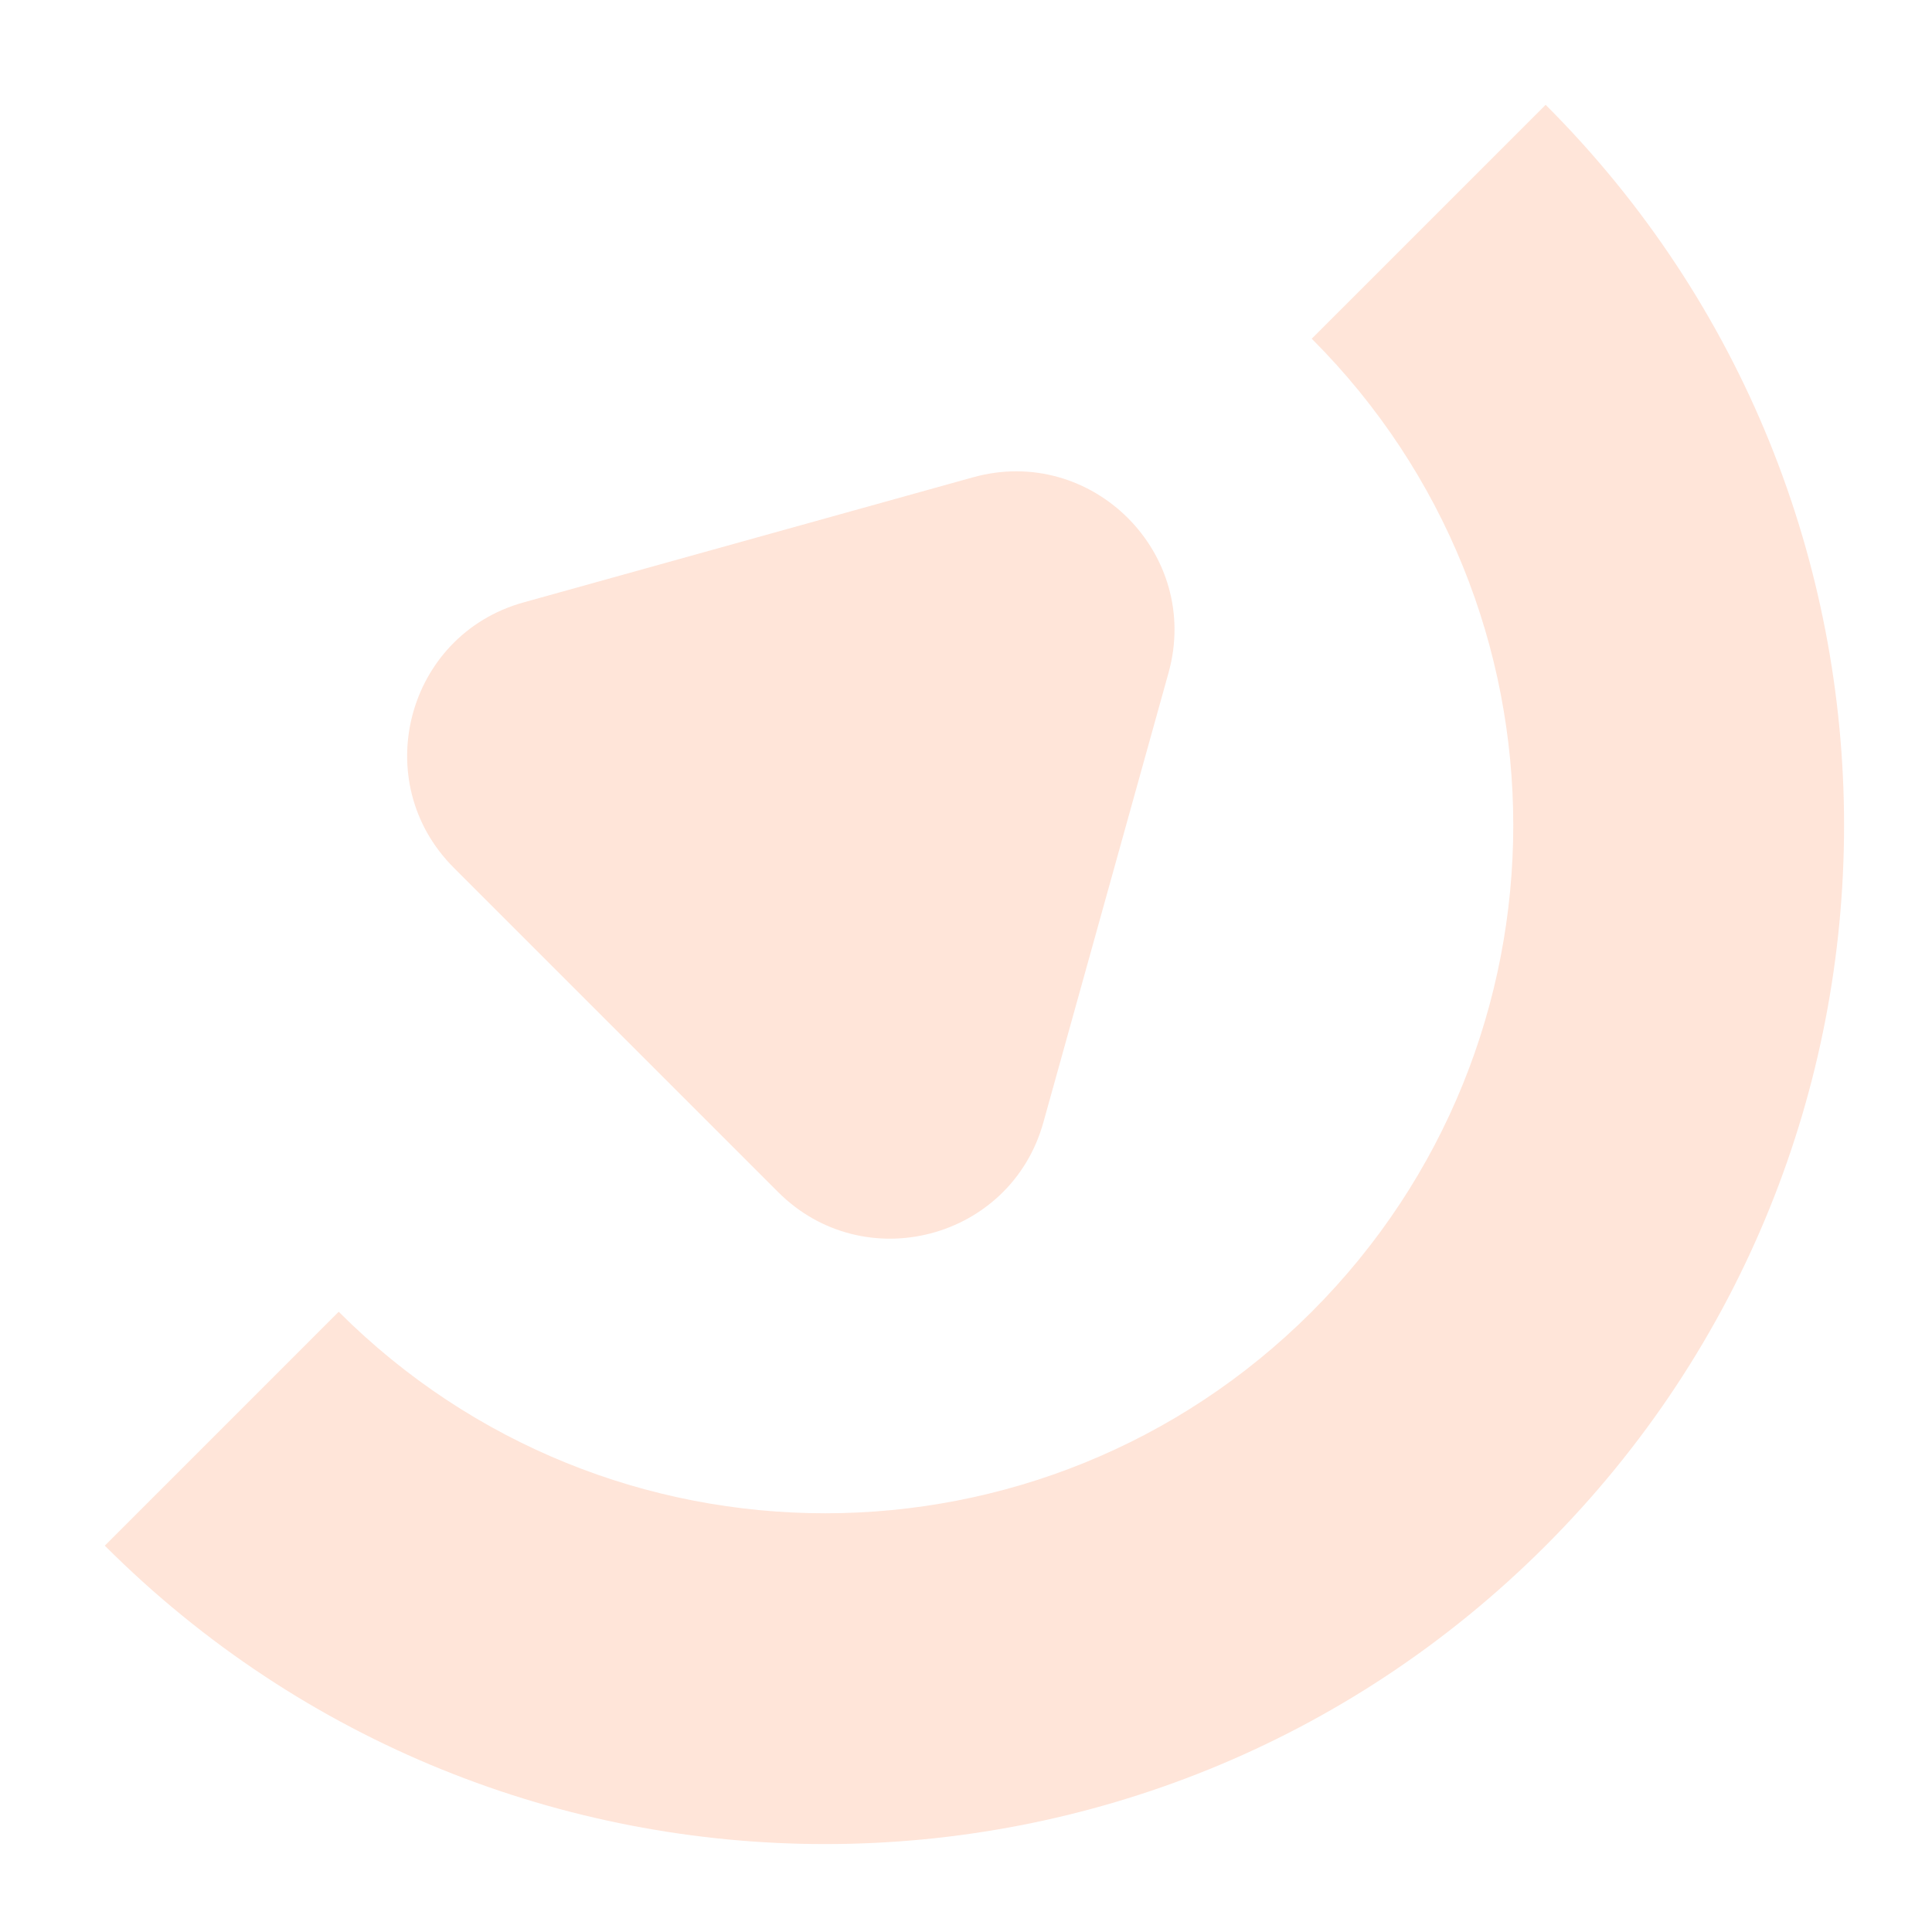 <svg xmlns="http://www.w3.org/2000/svg" width="170" height="170" fill="none"><g fill="#FFA780" opacity=".3"><path fill-rule="evenodd" d="M29.804 115.424c23.643 23.643 61.976 23.643 85.619 0s23.643-61.976 0-85.619l20.582-20.581c35.01 35.01 35.01 91.772 0 126.782-35.01 35.01-91.772 35.01-126.782 0l20.581-20.582Z" clip-rule="evenodd"/><path d="M102.82 59.205C105.737 48.728 96.092 39.082 85.614 42L46.058 53.01C35.755 55.88 32.364 68.788 39.926 76.35l28.543 28.543c7.563 7.563 20.47 4.171 23.339-6.132l11.012-39.556Z"/></g></svg>